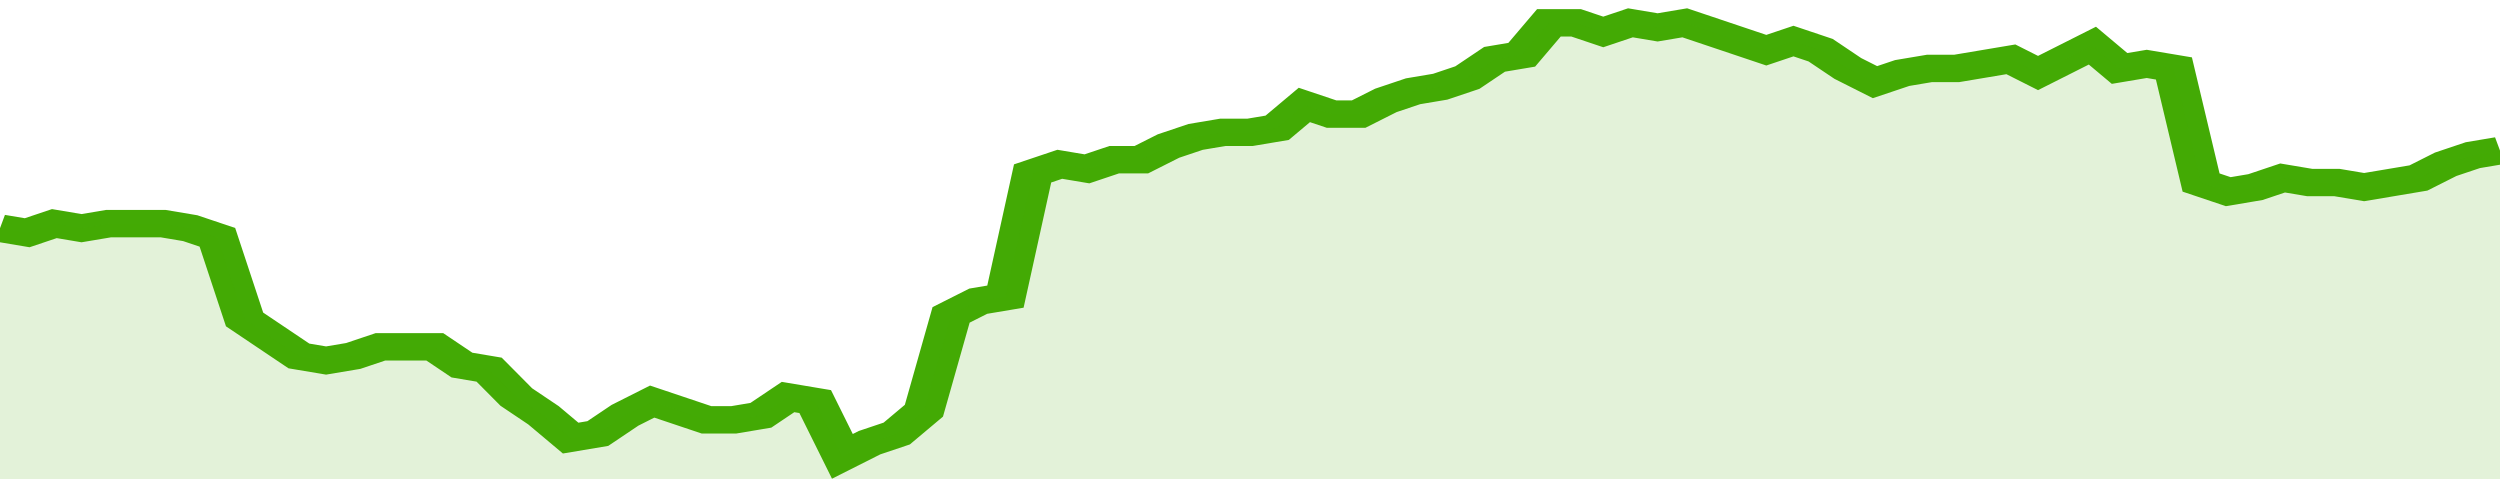 <svg xmlns="http://www.w3.org/2000/svg" viewBox="0 0 368 105" width="120" height="23" preserveAspectRatio="none">
				 <polyline fill="none" stroke="#43AA05" stroke-width="6" points="0, 50 4, 51 8, 49 12, 50 16, 49 20, 49 24, 49 28, 50 32, 52 36, 70 40, 74 44, 78 48, 79 52, 78 56, 76 60, 76 64, 76 68, 80 72, 81 76, 87 80, 91 84, 96 88, 95 92, 91 96, 88 100, 90 104, 92 108, 92 112, 91 116, 87 120, 88 124, 100 128, 97 132, 95 136, 90 140, 69 144, 66 148, 65 152, 38 156, 36 160, 37 164, 35 168, 35 172, 32 176, 30 180, 29 184, 29 188, 28 192, 23 196, 25 200, 25 204, 22 208, 20 212, 19 216, 17 220, 13 224, 12 228, 5 232, 5 236, 7 240, 5 244, 6 248, 5 252, 7 256, 9 260, 11 264, 9 268, 11 272, 15 276, 18 280, 16 284, 15 288, 15 292, 14 296, 13 300, 16 304, 13 308, 10 312, 15 316, 14 320, 15 324, 40 328, 42 332, 41 336, 39 340, 40 344, 40 348, 41 352, 40 356, 39 360, 36 364, 34 368, 33 368, 33 "> </polyline>
				 <polygon fill="#43AA05" opacity="0.15" points="0, 105 0, 50 4, 51 8, 49 12, 50 16, 49 20, 49 24, 49 28, 50 32, 52 36, 70 40, 74 44, 78 48, 79 52, 78 56, 76 60, 76 64, 76 68, 80 72, 81 76, 87 80, 91 84, 96 88, 95 92, 91 96, 88 100, 90 104, 92 108, 92 112, 91 116, 87 120, 88 124, 100 128, 97 132, 95 136, 90 140, 69 144, 66 148, 65 152, 38 156, 36 160, 37 164, 35 168, 35 172, 32 176, 30 180, 29 184, 29 188, 28 192, 23 196, 25 200, 25 204, 22 208, 20 212, 19 216, 17 220, 13 224, 12 228, 5 232, 5 236, 7 240, 5 244, 6 248, 5 252, 7 256, 9 260, 11 264, 9 268, 11 272, 15 276, 18 280, 16 284, 15 288, 15 292, 14 296, 13 300, 16 304, 13 308, 10 312, 15 316, 14 320, 15 324, 40 328, 42 332, 41 336, 39 340, 40 344, 40 348, 41 352, 40 356, 39 360, 36 364, 34 368, 33 368, 105 "></polygon>
			</svg>